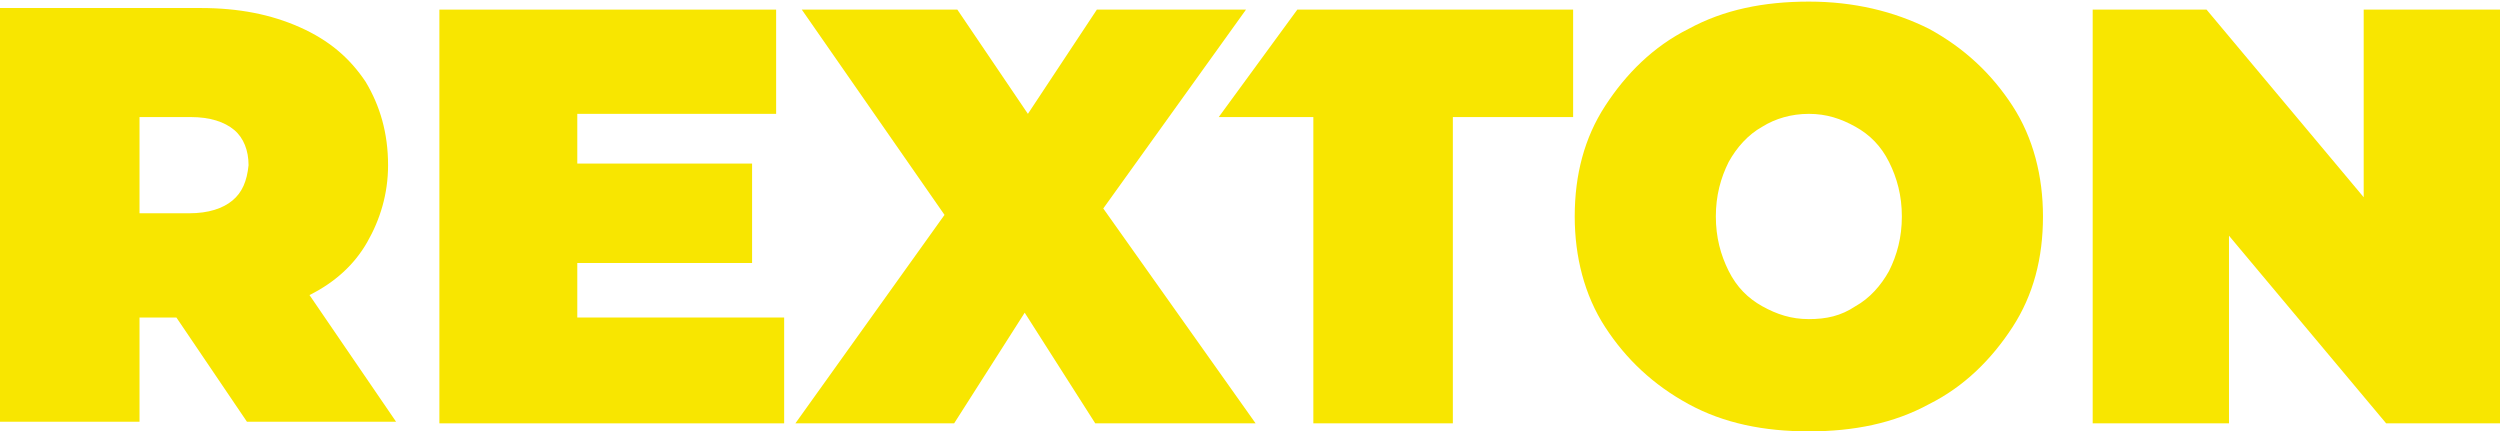 <svg xmlns="http://www.w3.org/2000/svg" xmlns:xlink="http://www.w3.org/1999/xlink" id="Layer_1" x="0px" y="0px" viewBox="0 0 155.9 26.9" style="enable-background:new 0 0 155.9 26.9;" xml:space="preserve"><style type="text/css">	.st0{fill:#F8E600;}</style><g id="XMLID_1_">	<polygon id="XMLID_115_" class="st0" points="48.9,19.8 48.9,26.4 27.4,26.4 27.4,0.6 48.4,0.6 48.4,7.1 36,7.1 36,10.2 46.9,10.2   46.9,16.4 36,16.4 36,19.8  "></polygon>	<polygon id="XMLID_114_" class="st0" points="68.3,26.4 63.9,19.5 59.5,26.4 49.6,26.4 58.9,13.4 50,0.6 59.7,0.6 64.1,7.1   68.4,0.6 77.7,0.6 68.8,13 78.3,26.4  "></polygon>	<path id="XMLID_111_" class="st0" d="M105.3,25.2c-2.2-1.2-3.9-2.8-5.2-4.8c-1.3-2-1.9-4.4-1.9-6.9c0-2.6,0.6-4.9,1.9-6.9  c1.3-2,3-3.7,5.2-4.8c2.2-1.2,4.7-1.7,7.5-1.7s5.3,0.6,7.5,1.7c2.2,1.2,3.9,2.8,5.2,4.8c1.3,2,1.9,4.4,1.9,6.9  c0,2.6-0.6,4.9-1.9,6.9c-1.3,2-3,3.7-5.2,4.8c-2.2,1.2-4.7,1.7-7.5,1.7S107.5,26.4,105.3,25.2 M115.7,19.1c0.9-0.5,1.6-1.3,2.1-2.2  c0.5-1,0.8-2.1,0.8-3.4c0-1.3-0.3-2.4-0.8-3.4c-0.5-1-1.2-1.7-2.1-2.2c-0.9-0.5-1.8-0.8-2.9-0.8c-1.1,0-2.1,0.3-2.9,0.8  c-0.9,0.5-1.6,1.3-2.1,2.2c-0.5,1-0.8,2.1-0.8,3.4c0,1.3,0.3,2.4,0.8,3.4c0.5,1,1.2,1.7,2.1,2.2c0.9,0.5,1.8,0.8,2.9,0.8  C113.9,19.9,114.8,19.7,115.7,19.1"></path>	<polygon id="XMLID_110_" class="st0" points="155.9,0.6 155.9,26.4 148.8,26.4 139,14.7 139,26.4 130.5,26.4 130.5,0.6 137.6,0.6   147.4,12.3 147.4,0.6  "></polygon>	<polygon id="XMLID_109_" class="st0" points="80.9,0.6 76,7.3 81.9,7.3 81.9,26.4 90.6,26.4 90.6,7.3 98.1,7.3 98.1,0.6  "></polygon>	<path id="XMLID_106_" class="st0" d="M19.3,18.4c1.6-0.8,2.8-1.9,3.6-3.3c0.8-1.4,1.3-3,1.3-4.8c0-2-0.5-3.7-1.4-5.2  c-1-1.5-2.3-2.6-4.1-3.4c-1.8-0.8-3.8-1.2-6.2-1.2H0v25.8h8.7v-6.5H11l4.4,6.5h9.3L19.3,18.4z M14.5,12.5c-0.6,0.5-1.5,0.8-2.7,0.8  H8.7v-6h3.2c1.2,0,2.1,0.3,2.7,0.8c0.6,0.5,0.9,1.3,0.9,2.2C15.4,11.3,15.1,12,14.5,12.5"></path></g></svg>